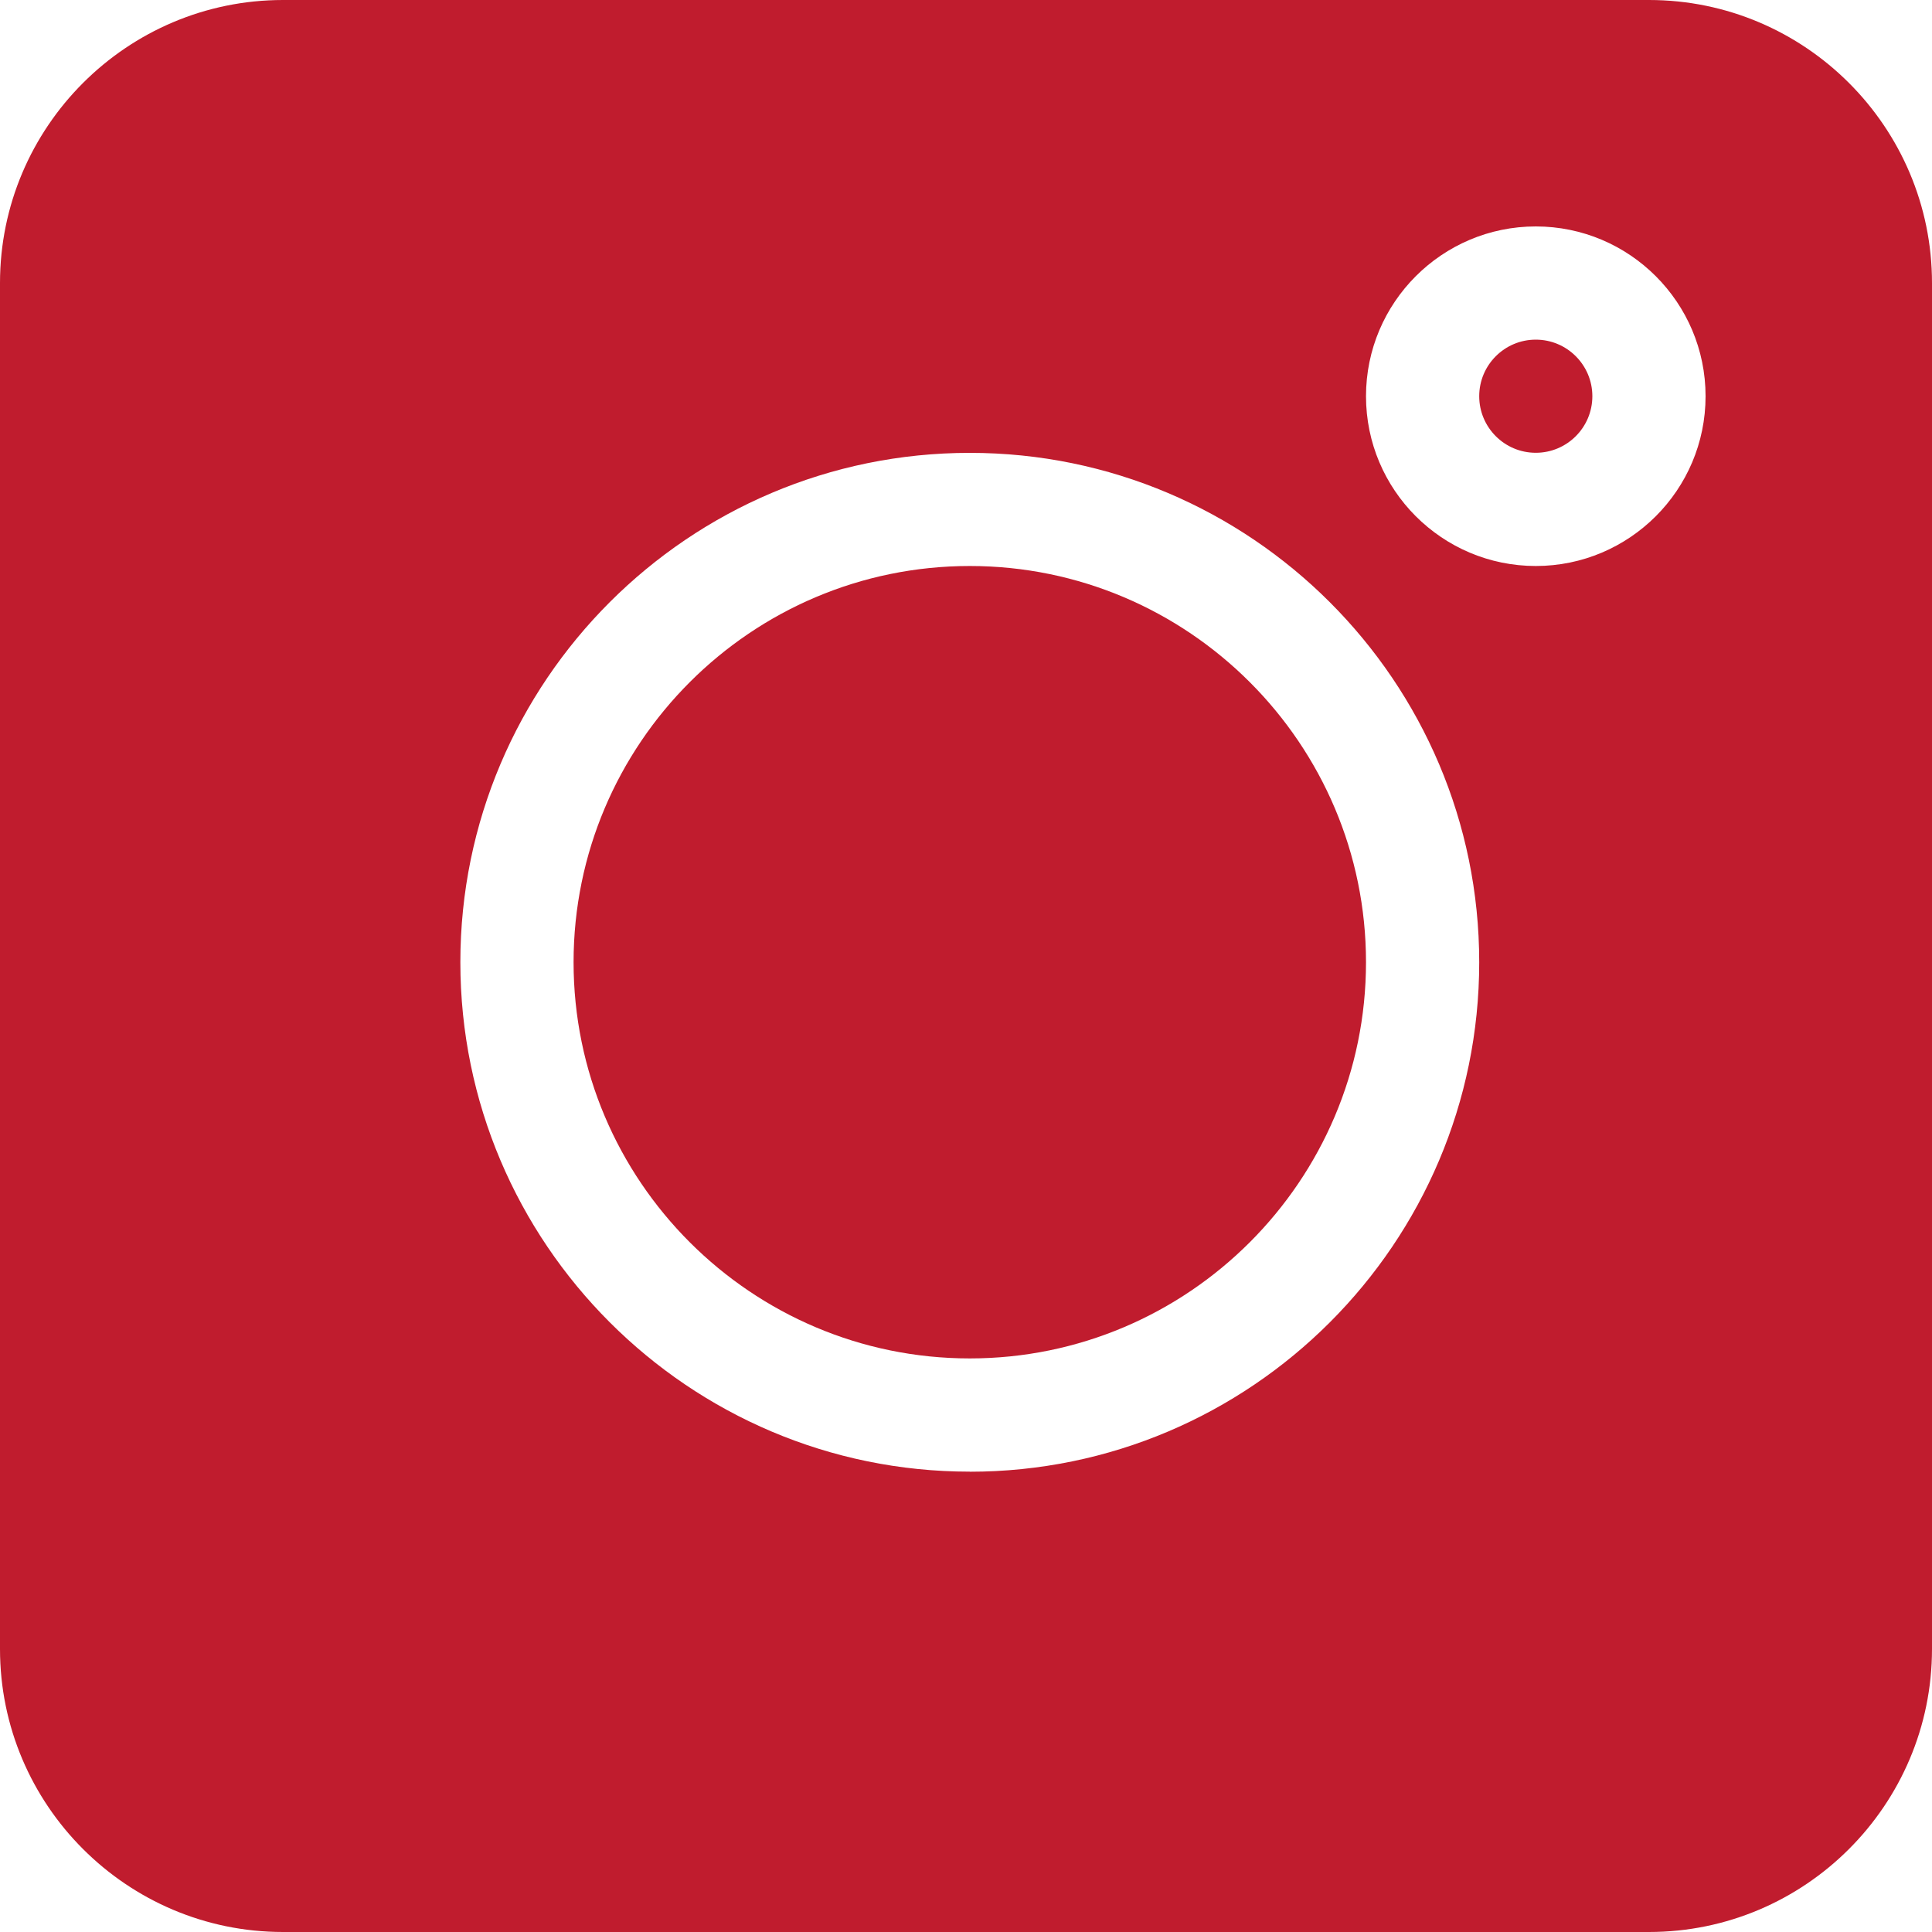 <?xml version="1.0" encoding="UTF-8"?> <svg xmlns="http://www.w3.org/2000/svg" width="25" height="25" viewBox="0 0 25 25"> <g fill="#C01C2E"> <path d="M21.338 0H3.662C1.643 0 0 1.643 0 3.662v17.676C0 23.357 1.643 25 3.662 25h17.676C23.357 25 25 23.357 25 21.338V3.662C25 1.643 23.357 0 21.338 0zm-8.79 19.043c-3.634 0-6.591-2.957-6.591-6.592S8.914 5.86 12.549 5.86s6.592 2.957 6.592 6.592-2.957 6.592-6.592 6.592zm7.325-11.719c-1.212 0-2.197-.985-2.197-2.197 0-1.212.985-2.197 2.197-2.197 1.212 0 2.197.985 2.197 2.197 0 1.212-.985 2.197-2.197 2.197z"></path> <path d="M19.873 4.395c-.404 0-.732.328-.732.732 0 .404.328.732.732.732.404 0 .732-.328.732-.732 0-.404-.328-.732-.732-.732zM12.549 7.324c-2.827 0-5.127 2.3-5.127 5.127s2.3 5.127 5.127 5.127 5.127-2.3 5.127-5.127-2.3-5.127-5.127-5.127z"></path> </g> </svg> 